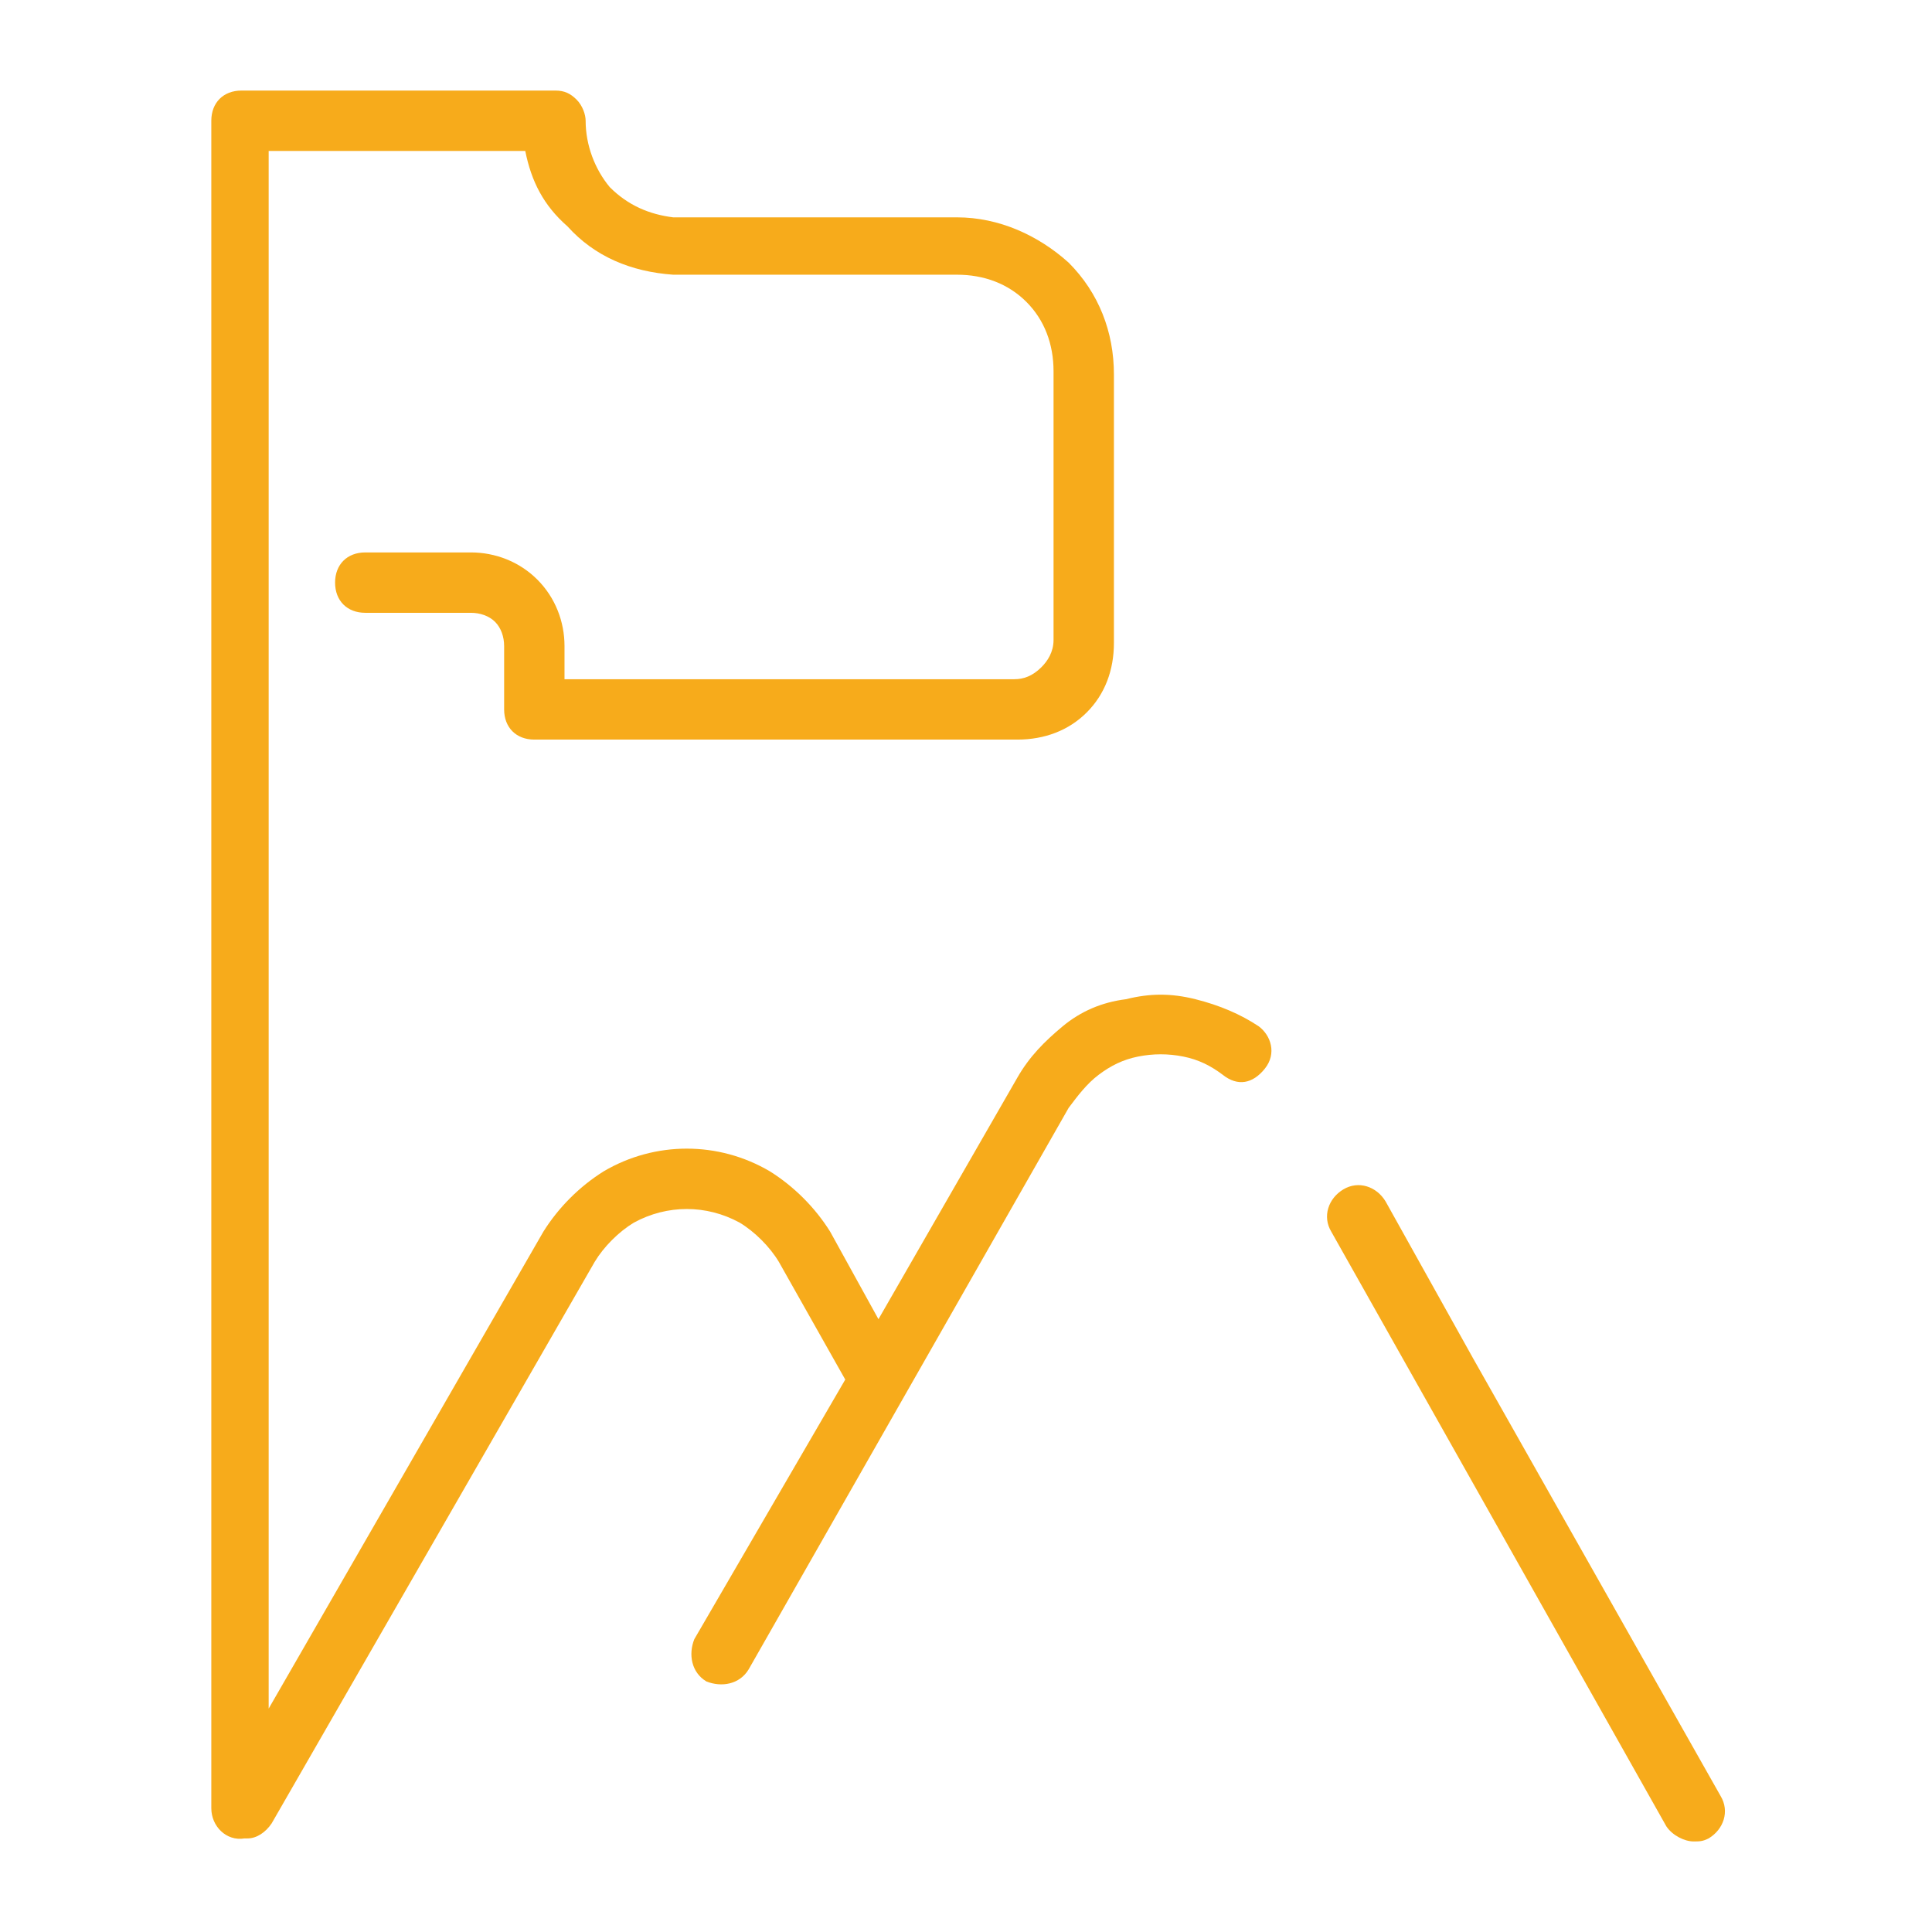 <svg width="64" height="64" viewBox="0 0 64 64" fill="none" xmlns="http://www.w3.org/2000/svg">
<path d="M56.1 61C55.8 61 55.4 60.8 55.2 60.5L44.1 40.8C43.8 40.3 44 39.7 44.5 39.4C45 39.1 45.6 39.3 45.9 39.8L48.8 45L57 59.5C57.3 60 57.1 60.6 56.6 60.9C56.4 61 56.3 61 56.1 61ZM8.2 60.9H8.1C7.5 61 7 60.5 7 59.9V4C7 3.4 7.4 3 8 3H18.4C18.7 3 18.9 3.1 19.1 3.3C19.3 3.5 19.4 3.8 19.4 4C19.4 4.8 19.7 5.6 20.2 6.2C20.8 6.8 21.5 7.1 22.3 7.2H31.7C33.1 7.2 34.4 7.8 35.4 8.7C36.4 9.7 36.9 11 36.9 12.4V21.3C36.9 22.2 36.6 23 36 23.6C35.4 24.2 34.6 24.5 33.7 24.5H17.7C17.1 24.5 16.7 24.1 16.7 23.5V21.4C16.7 21.1 16.6 20.8 16.4 20.6C16.2 20.4 15.9 20.3 15.6 20.3H12.1C11.5 20.3 11.1 19.9 11.1 19.3C11.1 18.7 11.5 18.3 12.1 18.3H15.6C16.4 18.3 17.2 18.6 17.8 19.2C18.4 19.8 18.7 20.6 18.7 21.4V22.5H33.6C33.9 22.5 34.2 22.4 34.5 22.1C34.7 21.9 34.9 21.6 34.9 21.2V12.3C34.9 11.4 34.6 10.6 34 10C33.4 9.4 32.6 9.1 31.7 9.1H22.3C20.9 9 19.7 8.5 18.8 7.5C18 6.8 17.6 6 17.4 5H8.9V56.6L18 40.8C18.5 40 19.2 39.3 20 38.8C21.7 37.8 23.8 37.8 25.5 38.8C26.3 39.3 27 40 27.5 40.8L29.1 43.7L33.7 35.7C34.1 35 34.6 34.5 35.2 34C35.8 33.5 36.5 33.2 37.3 33.1C38.1 32.9 38.8 32.9 39.6 33.1C40.4 33.3 41.1 33.6 41.7 34C42.1 34.3 42.3 34.9 41.9 35.4C41.5 35.9 41 36 40.5 35.6C40.1 35.3 39.7 35.1 39.2 35C38.7 34.9 38.2 34.9 37.7 35C37.2 35.1 36.8 35.3 36.4 35.6C36 35.9 35.7 36.3 35.4 36.7L24.8 55.3C24.5 55.8 23.9 55.9 23.4 55.7C22.9 55.4 22.8 54.8 23 54.3L28 45.7L25.8 41.8C25.5 41.3 25 40.8 24.5 40.5C23.4 39.9 22.1 39.9 21 40.5C20.5 40.8 20 41.3 19.7 41.8L9 60.4C8.8 60.7 8.5 60.9 8.2 60.9Z" fill="#F7AB1B"/>
</svg>
